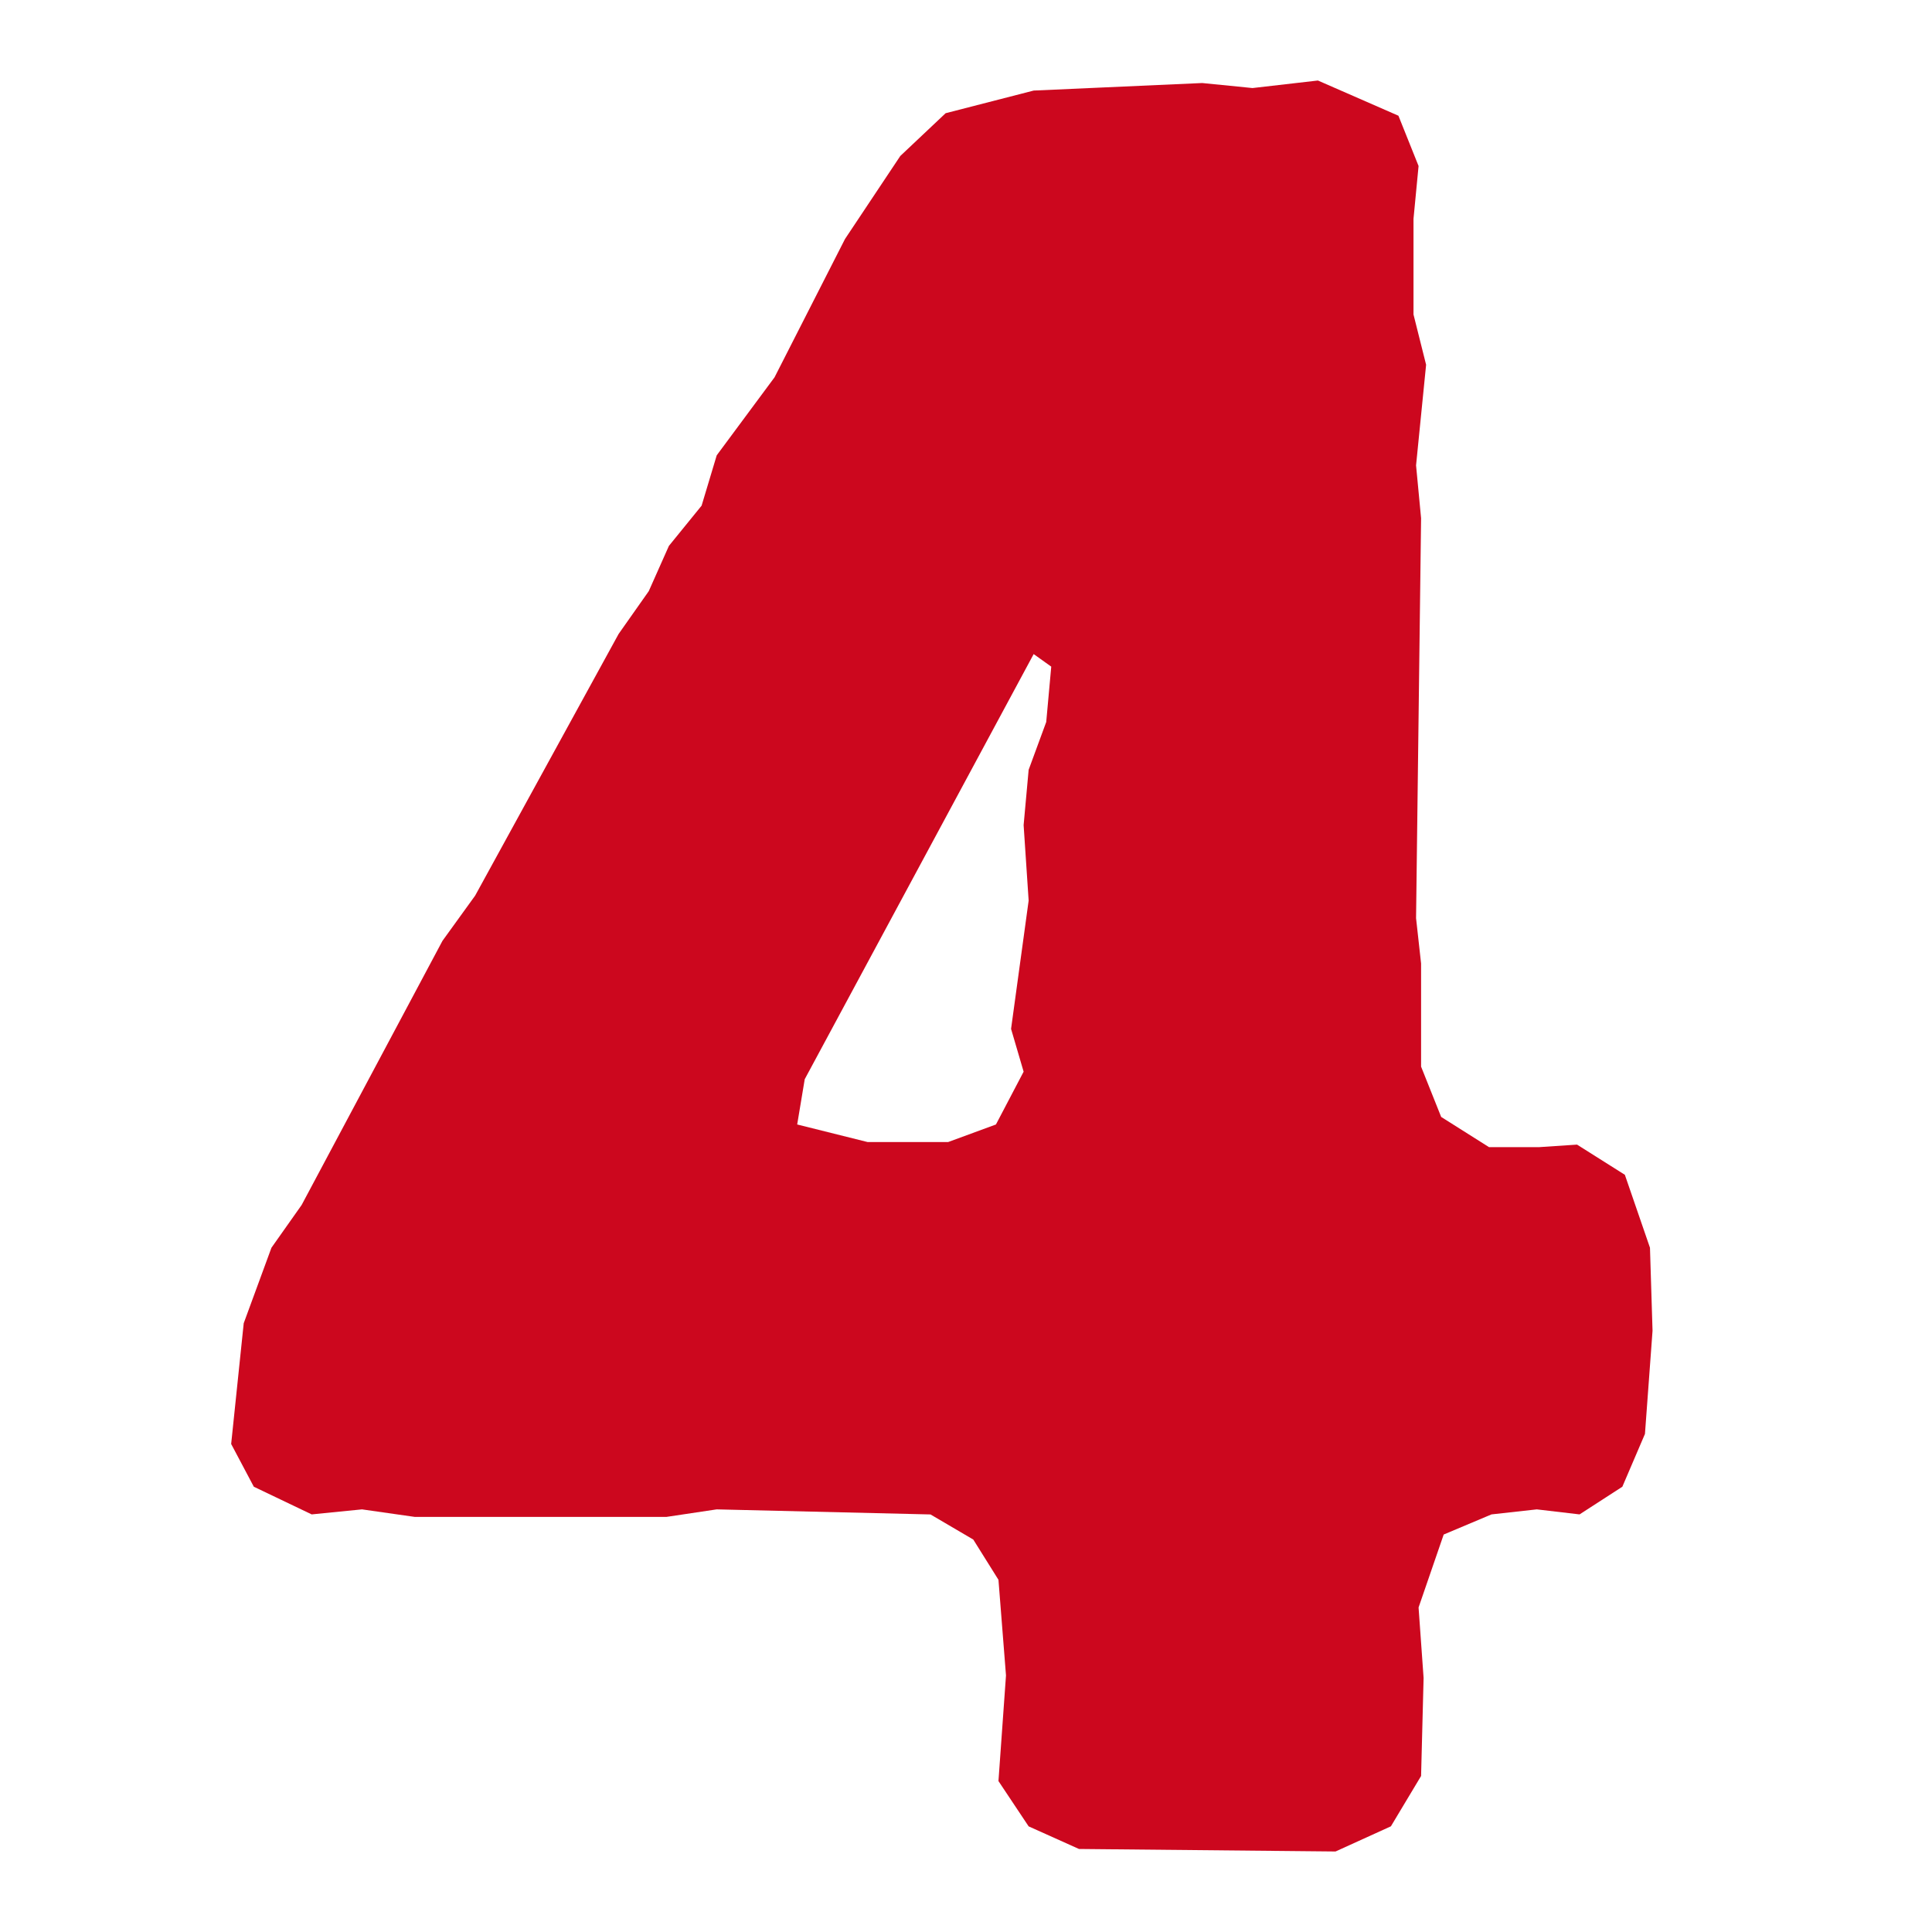 <svg xmlns="http://www.w3.org/2000/svg" width="40" height="40" fill="none" viewBox="0 0 40 40"><path fill="#cc071e" d="m20.672 36.875.156-2.187-.156-1.98-.521-.833-.886-.52-4.427-.105-1.041.156H8.588l-1.093-.156-1.042.104-1.198-.573-.469-.885.26-2.5.574-1.563.625-.885 2.916-5.469.677-.937 2.97-5.417.624-.886.417-.937.677-.833.313-1.042 1.197-1.615 1.459-2.864 1.145-1.719.938-.885 1.823-.469 3.49-.156 1.041.104 1.354-.156 1.667.729.417 1.041-.105 1.094v1.98l.261 1.041-.208 2.083.104 1.094-.104 8.281.104.938v2.135l.416 1.042.99.625h1.042l.781-.052.99.625.52 1.51.053 1.719-.157 2.136-.468 1.093-.886.573-.885-.104-.938.104-.99.417-.52 1.51.104 1.459-.052 2.03-.625 1.042-1.146.521-5.312-.052-1.042-.468zm-2.709-13.23h1.667l.99-.364.573-1.093-.26-.886.364-2.656-.104-1.563.104-1.145.364-.99.104-1.146-.364-.26-4.74 8.802-.156.937z"/></svg>
